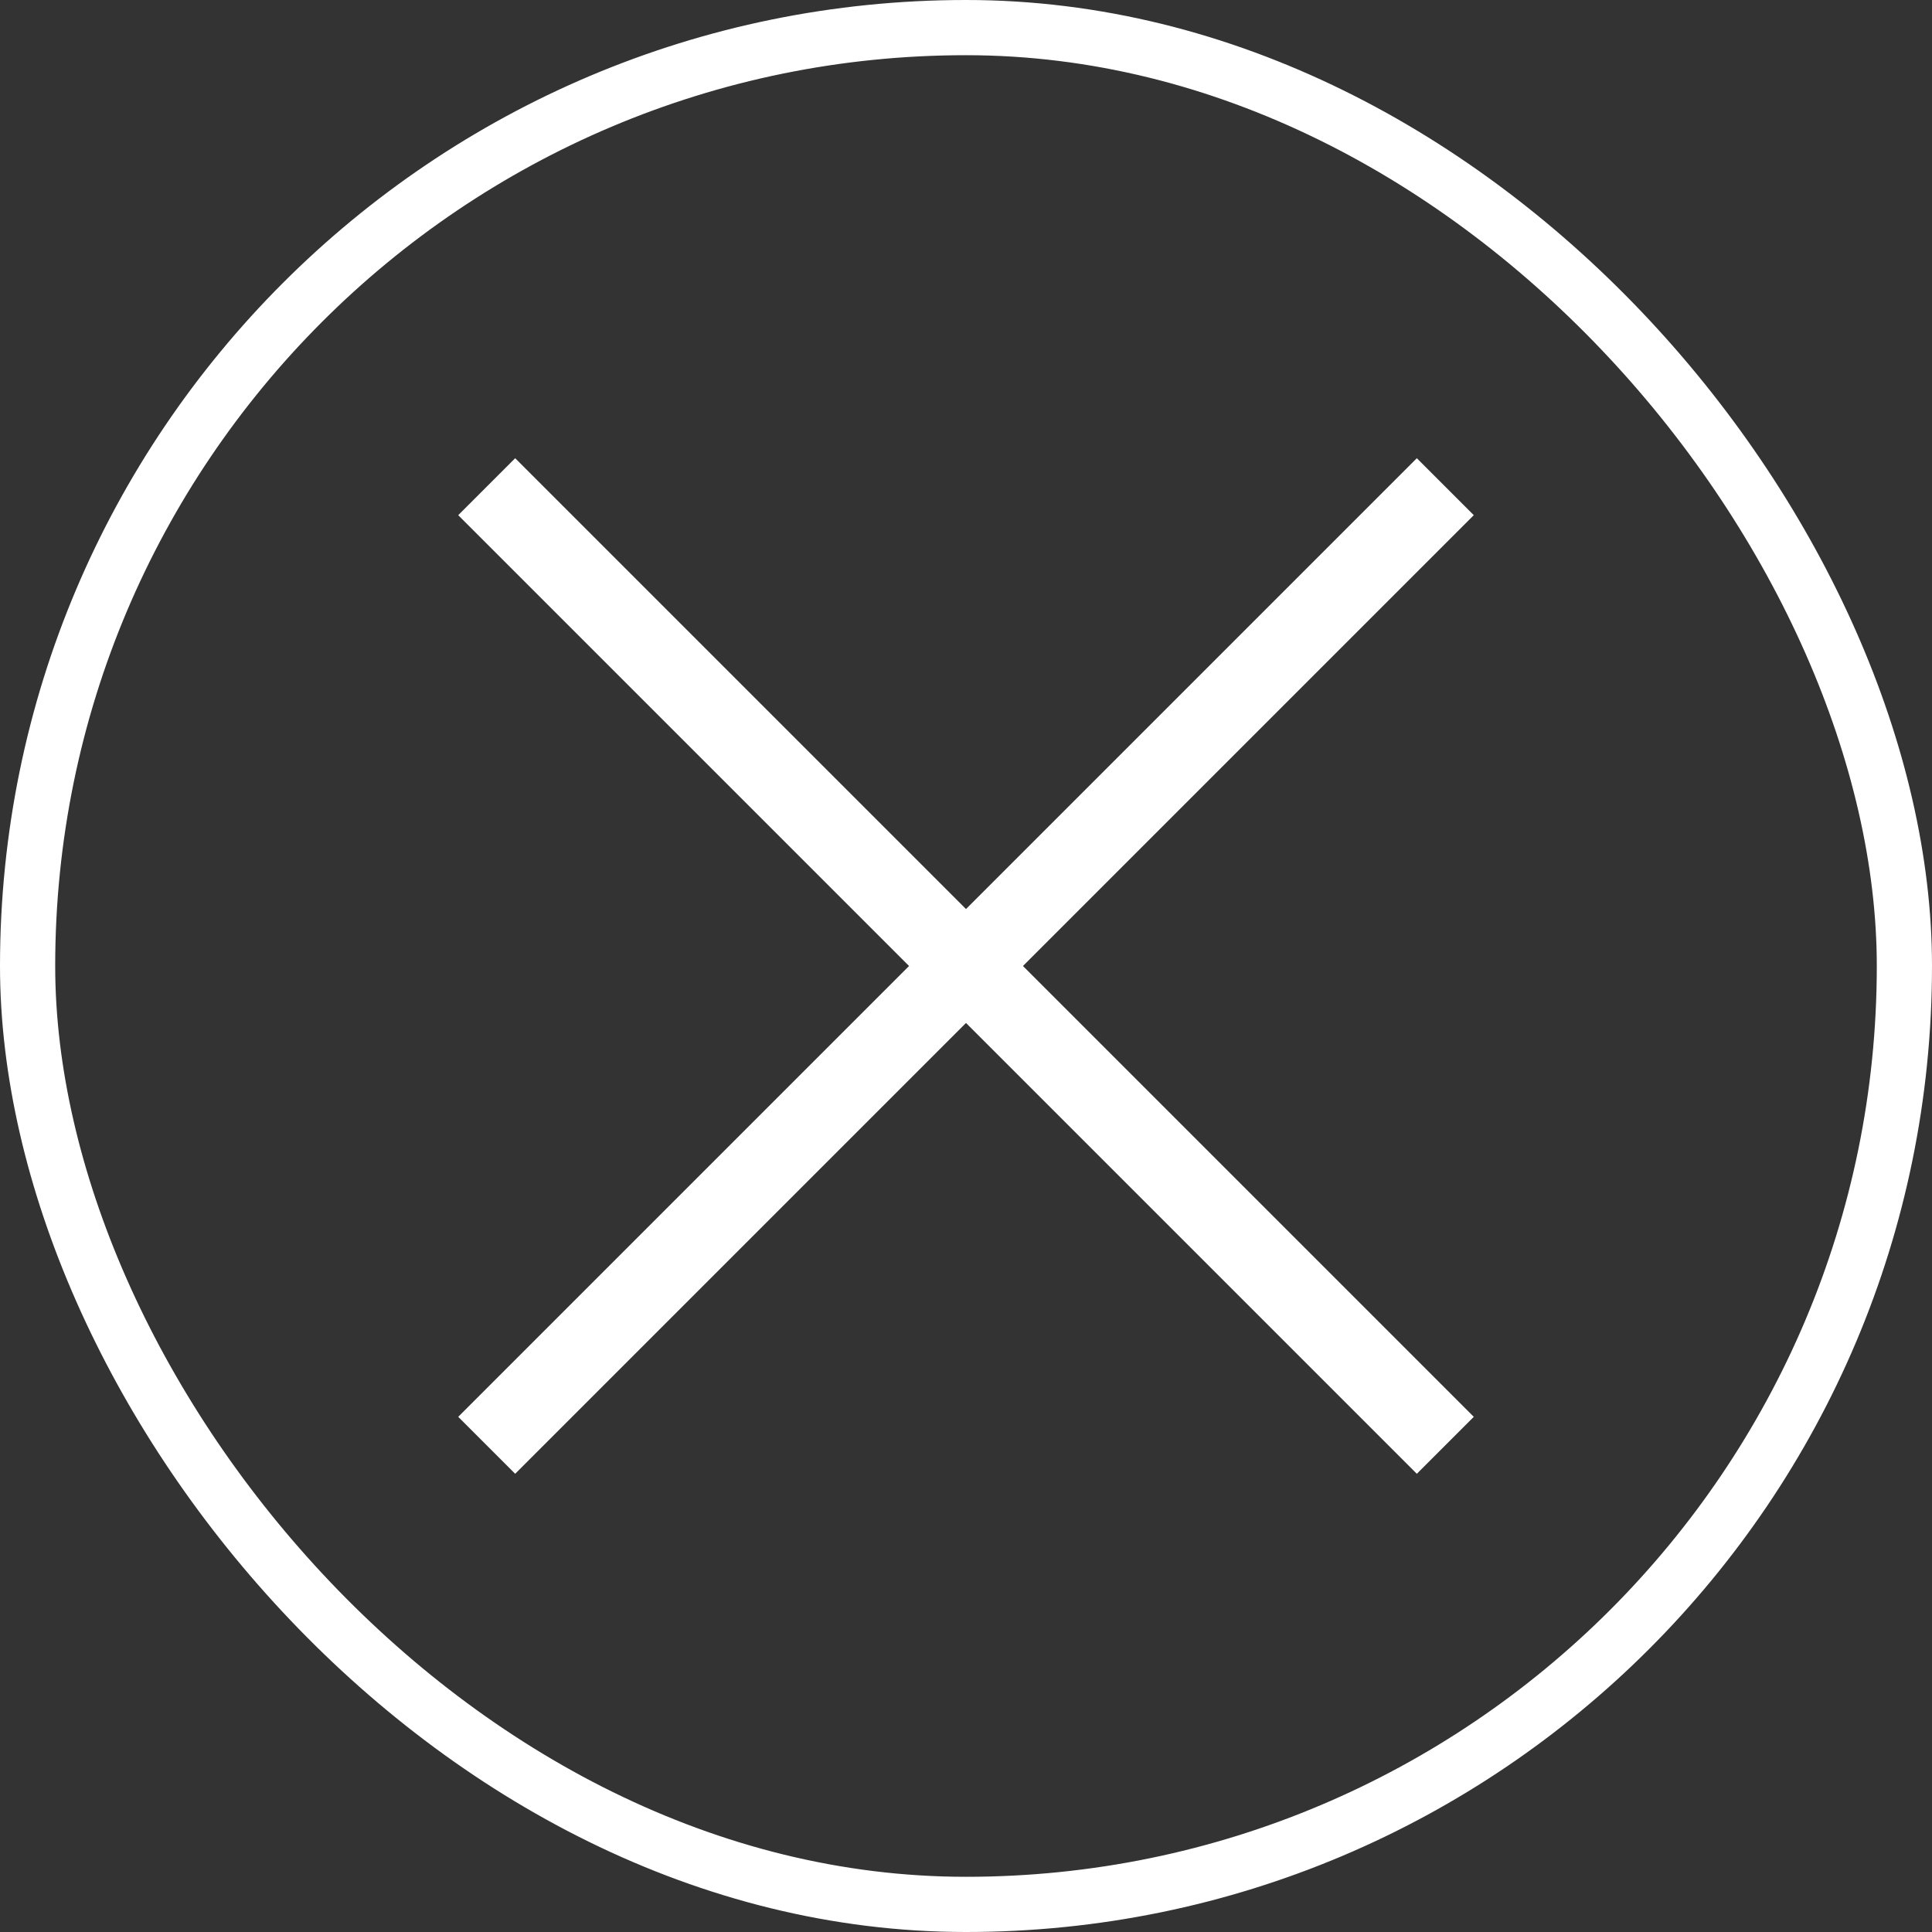 <svg width="35" height="35" viewBox="0 0 35 35" fill="none" xmlns="http://www.w3.org/2000/svg">
<rect x="0" y="0" width="35" height="35" fill="#333333" stroke="none"/>
<path d="M9.333 26.699L8.301 25.667L16.468 17.5L8.301 9.333L9.333 8.301L17.5 16.468L25.667 8.301L26.699 9.333L18.532 17.5L26.699 25.667L25.667 26.699L17.5 18.532L9.333 26.699Z" fill="white"/>
<rect x="0.5" y="0.5" width="34" height="34" rx="17" stroke="white"/>
</svg>
